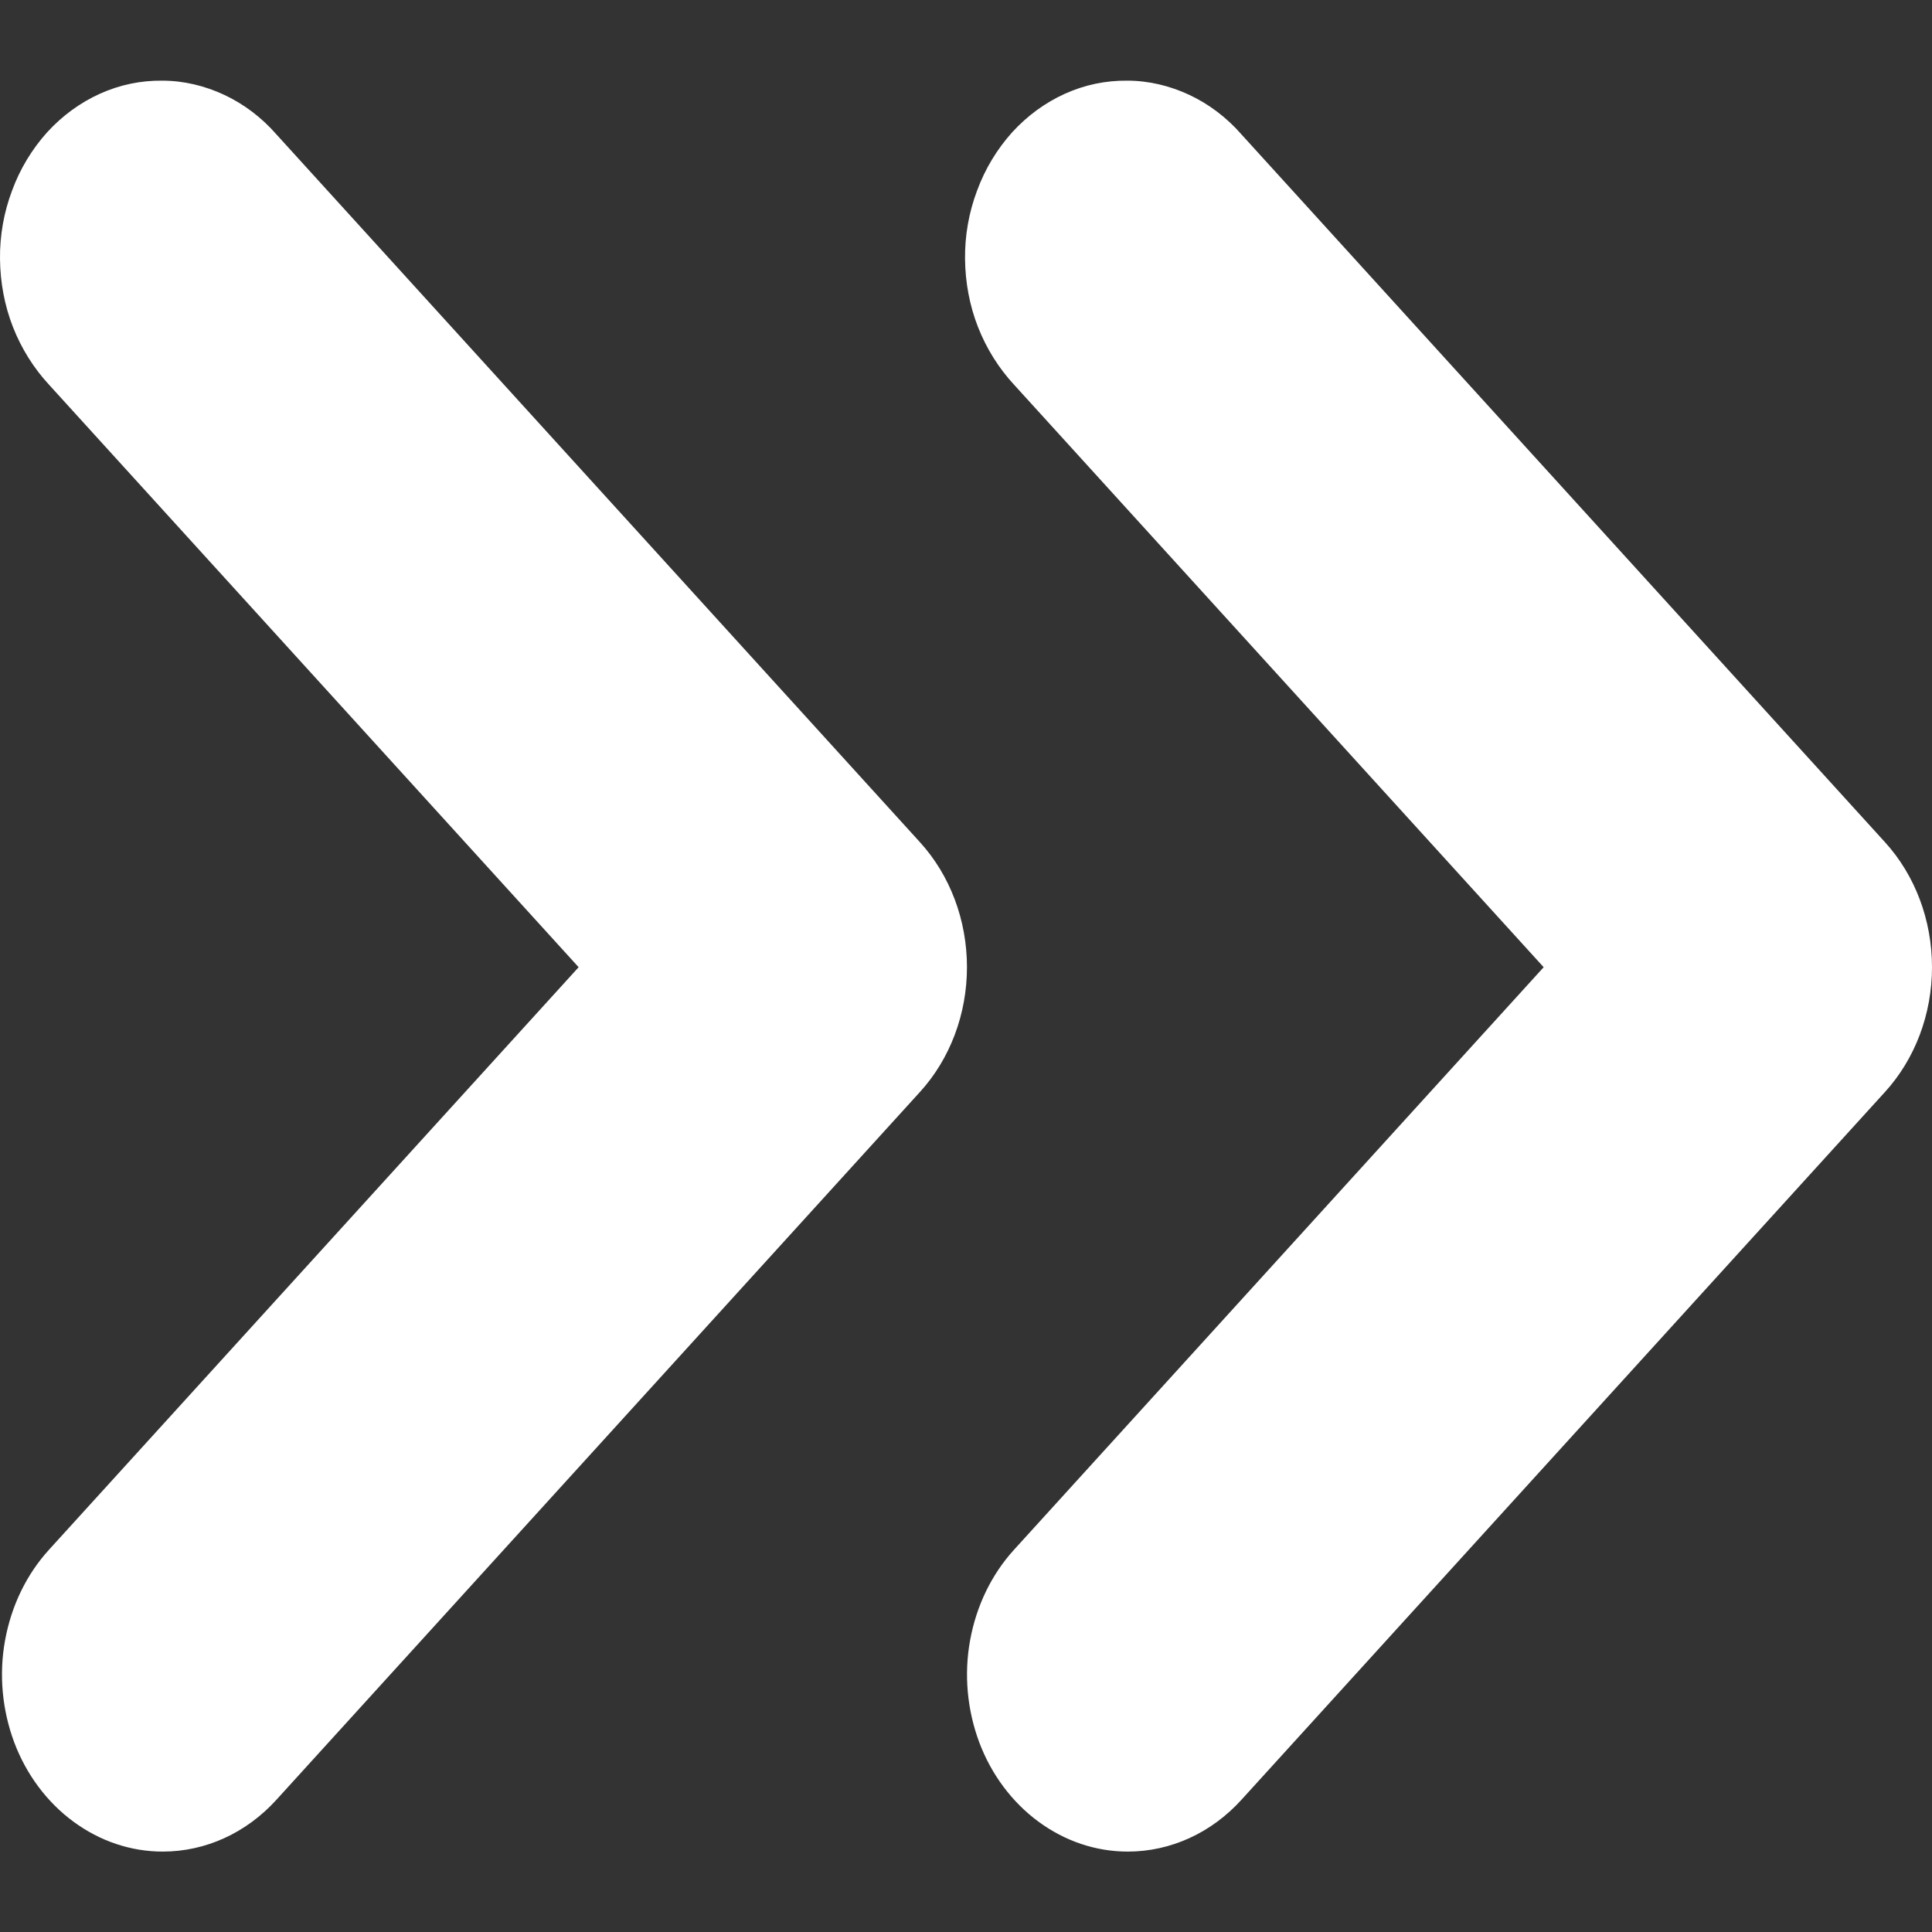<svg width="8" height="8" viewBox="0 0 8 8" fill="none" xmlns="http://www.w3.org/2000/svg">
<rect x="0" y="0" width="8" height="8" fill="#333333" stroke="none"/>
<g clip-path="url(#clip0_46_1403)">
<path d="M4.67 7.667C4.538 7.667 4.41 7.624 4.3 7.543C4.191 7.463 4.105 7.348 4.055 7.215C4.005 7.081 3.991 6.934 4.017 6.792C4.043 6.649 4.106 6.519 4.199 6.417L6.392 4.005L4.199 1.593C4.136 1.525 4.085 1.444 4.05 1.355C4.015 1.266 3.997 1.17 3.996 1.072C3.995 0.975 4.012 0.879 4.046 0.789C4.079 0.699 4.129 0.617 4.191 0.548C4.254 0.479 4.328 0.425 4.41 0.388C4.492 0.351 4.579 0.333 4.668 0.334C4.756 0.334 4.844 0.355 4.925 0.393C5.006 0.431 5.08 0.487 5.141 0.557L7.805 3.487C7.93 3.624 8 3.81 8 4.005C8 4.199 7.93 4.385 7.805 4.522L5.141 7.452C5.016 7.59 4.847 7.667 4.67 7.667Z" fill="white"/>
<path d="M0.674 7.667C0.542 7.667 0.414 7.624 0.304 7.543C0.195 7.463 0.109 7.348 0.059 7.215C0.009 7.081 -0.005 6.934 0.021 6.792C0.047 6.649 0.11 6.519 0.203 6.417L2.396 4.005L0.203 1.593C0.14 1.525 0.089 1.444 0.054 1.355C0.019 1.266 0.001 1.17 2.51461e-05 1.072C-0.001 0.975 0.016 0.879 0.05 0.789C0.083 0.699 0.133 0.617 0.195 0.548C0.258 0.479 0.332 0.425 0.414 0.388C0.496 0.351 0.583 0.333 0.672 0.334C0.76 0.334 0.848 0.355 0.929 0.393C1.01 0.431 1.084 0.487 1.145 0.557L3.809 3.487C3.934 3.624 4.004 3.81 4.004 4.005C4.004 4.199 3.934 4.385 3.809 4.522L1.145 7.452C1.02 7.59 0.851 7.667 0.674 7.667Z" fill="white"/>
</g>
<defs>
<clipPath id="clip0_46_1403">
<rect width="8" height="8" fill="white"/>
</clipPath>
</defs>
</svg>
